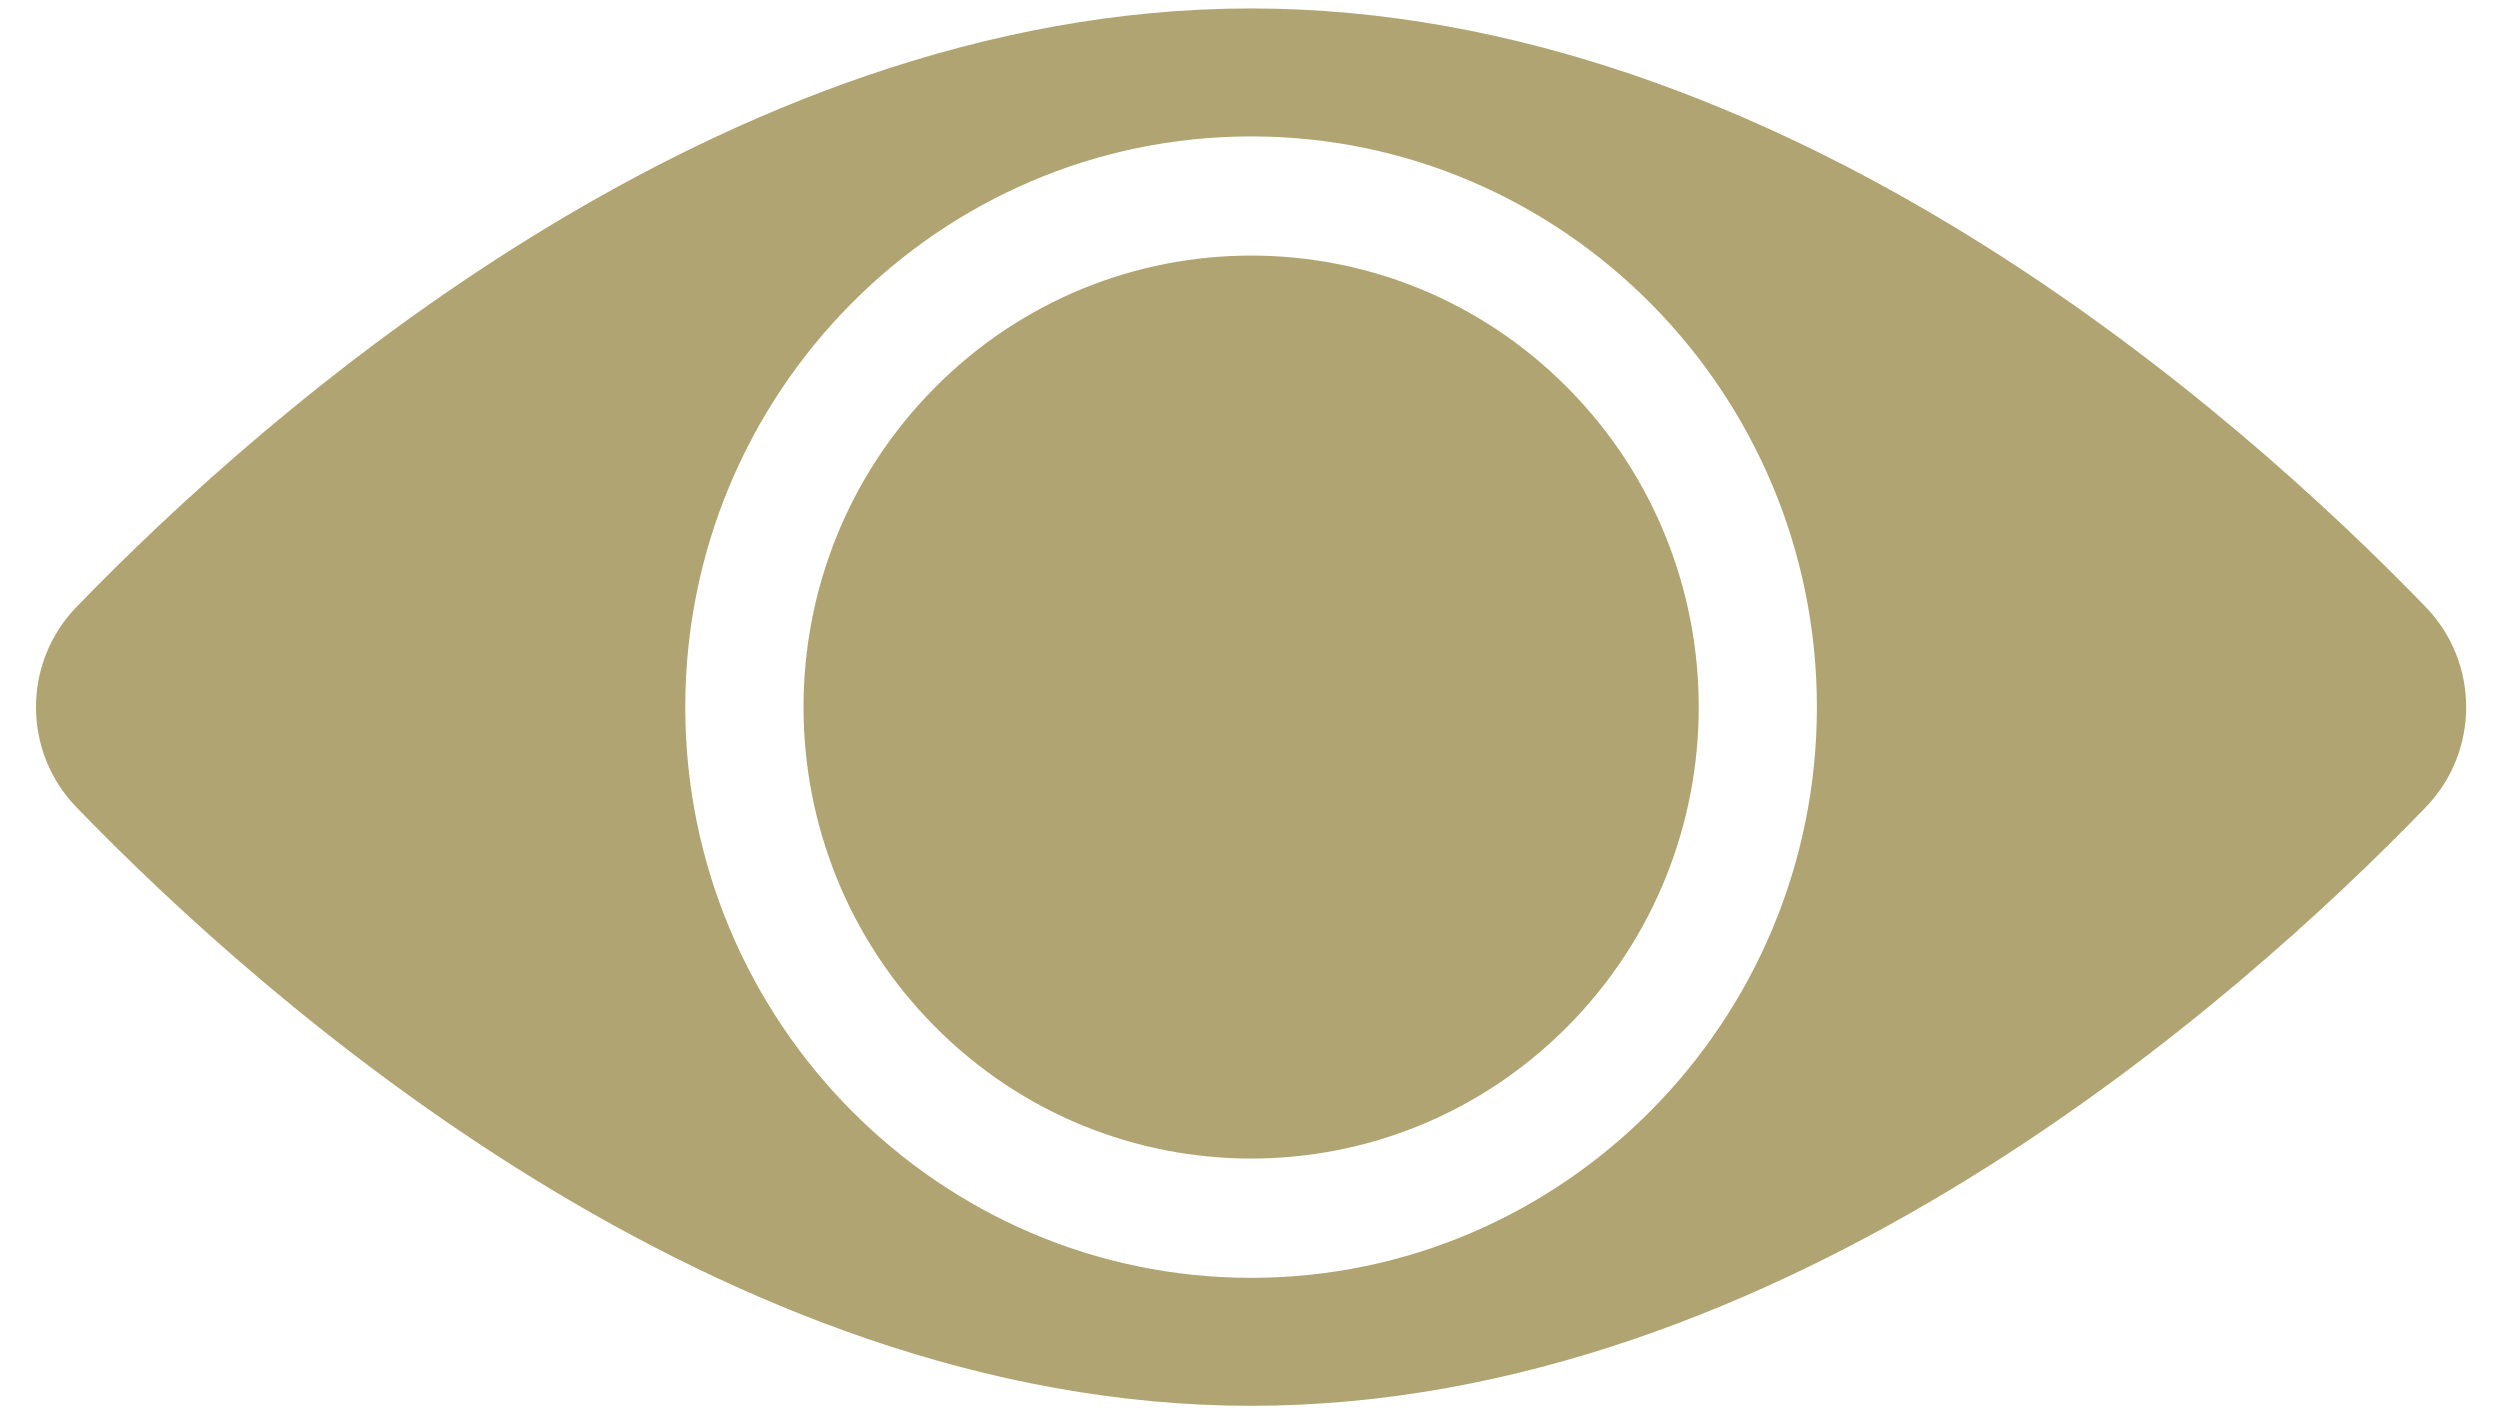 <svg width="37" height="21" viewBox="0 0 37 21" fill="none" xmlns="http://www.w3.org/2000/svg">
<path d="M1.132 8.983C3.896 6.125 10.637 0.125 18.516 0.125C26.394 0.125 33.135 6.125 35.9 8.983C36.699 9.807 36.699 11.124 35.9 11.948C33.135 14.807 26.394 20.806 18.516 20.806C10.637 20.806 3.896 14.807 1.132 11.948C0.333 11.124 0.333 9.807 1.132 8.983ZM18.516 18.912C23.134 18.912 26.89 15.124 26.89 10.466C26.89 5.807 23.134 2.019 18.516 2.019C13.897 2.019 10.142 5.807 10.142 10.466C10.142 15.124 13.903 18.912 18.516 18.912Z" fill="#B0A472"/>
<path d="M13.833 15.19C11.245 12.58 11.245 8.349 13.833 5.74C16.42 3.13 20.614 3.13 23.201 5.74C25.788 8.349 25.788 12.58 23.201 15.19C20.614 17.799 16.42 17.799 13.833 15.19Z" fill="#B0A472"/>
</svg>
